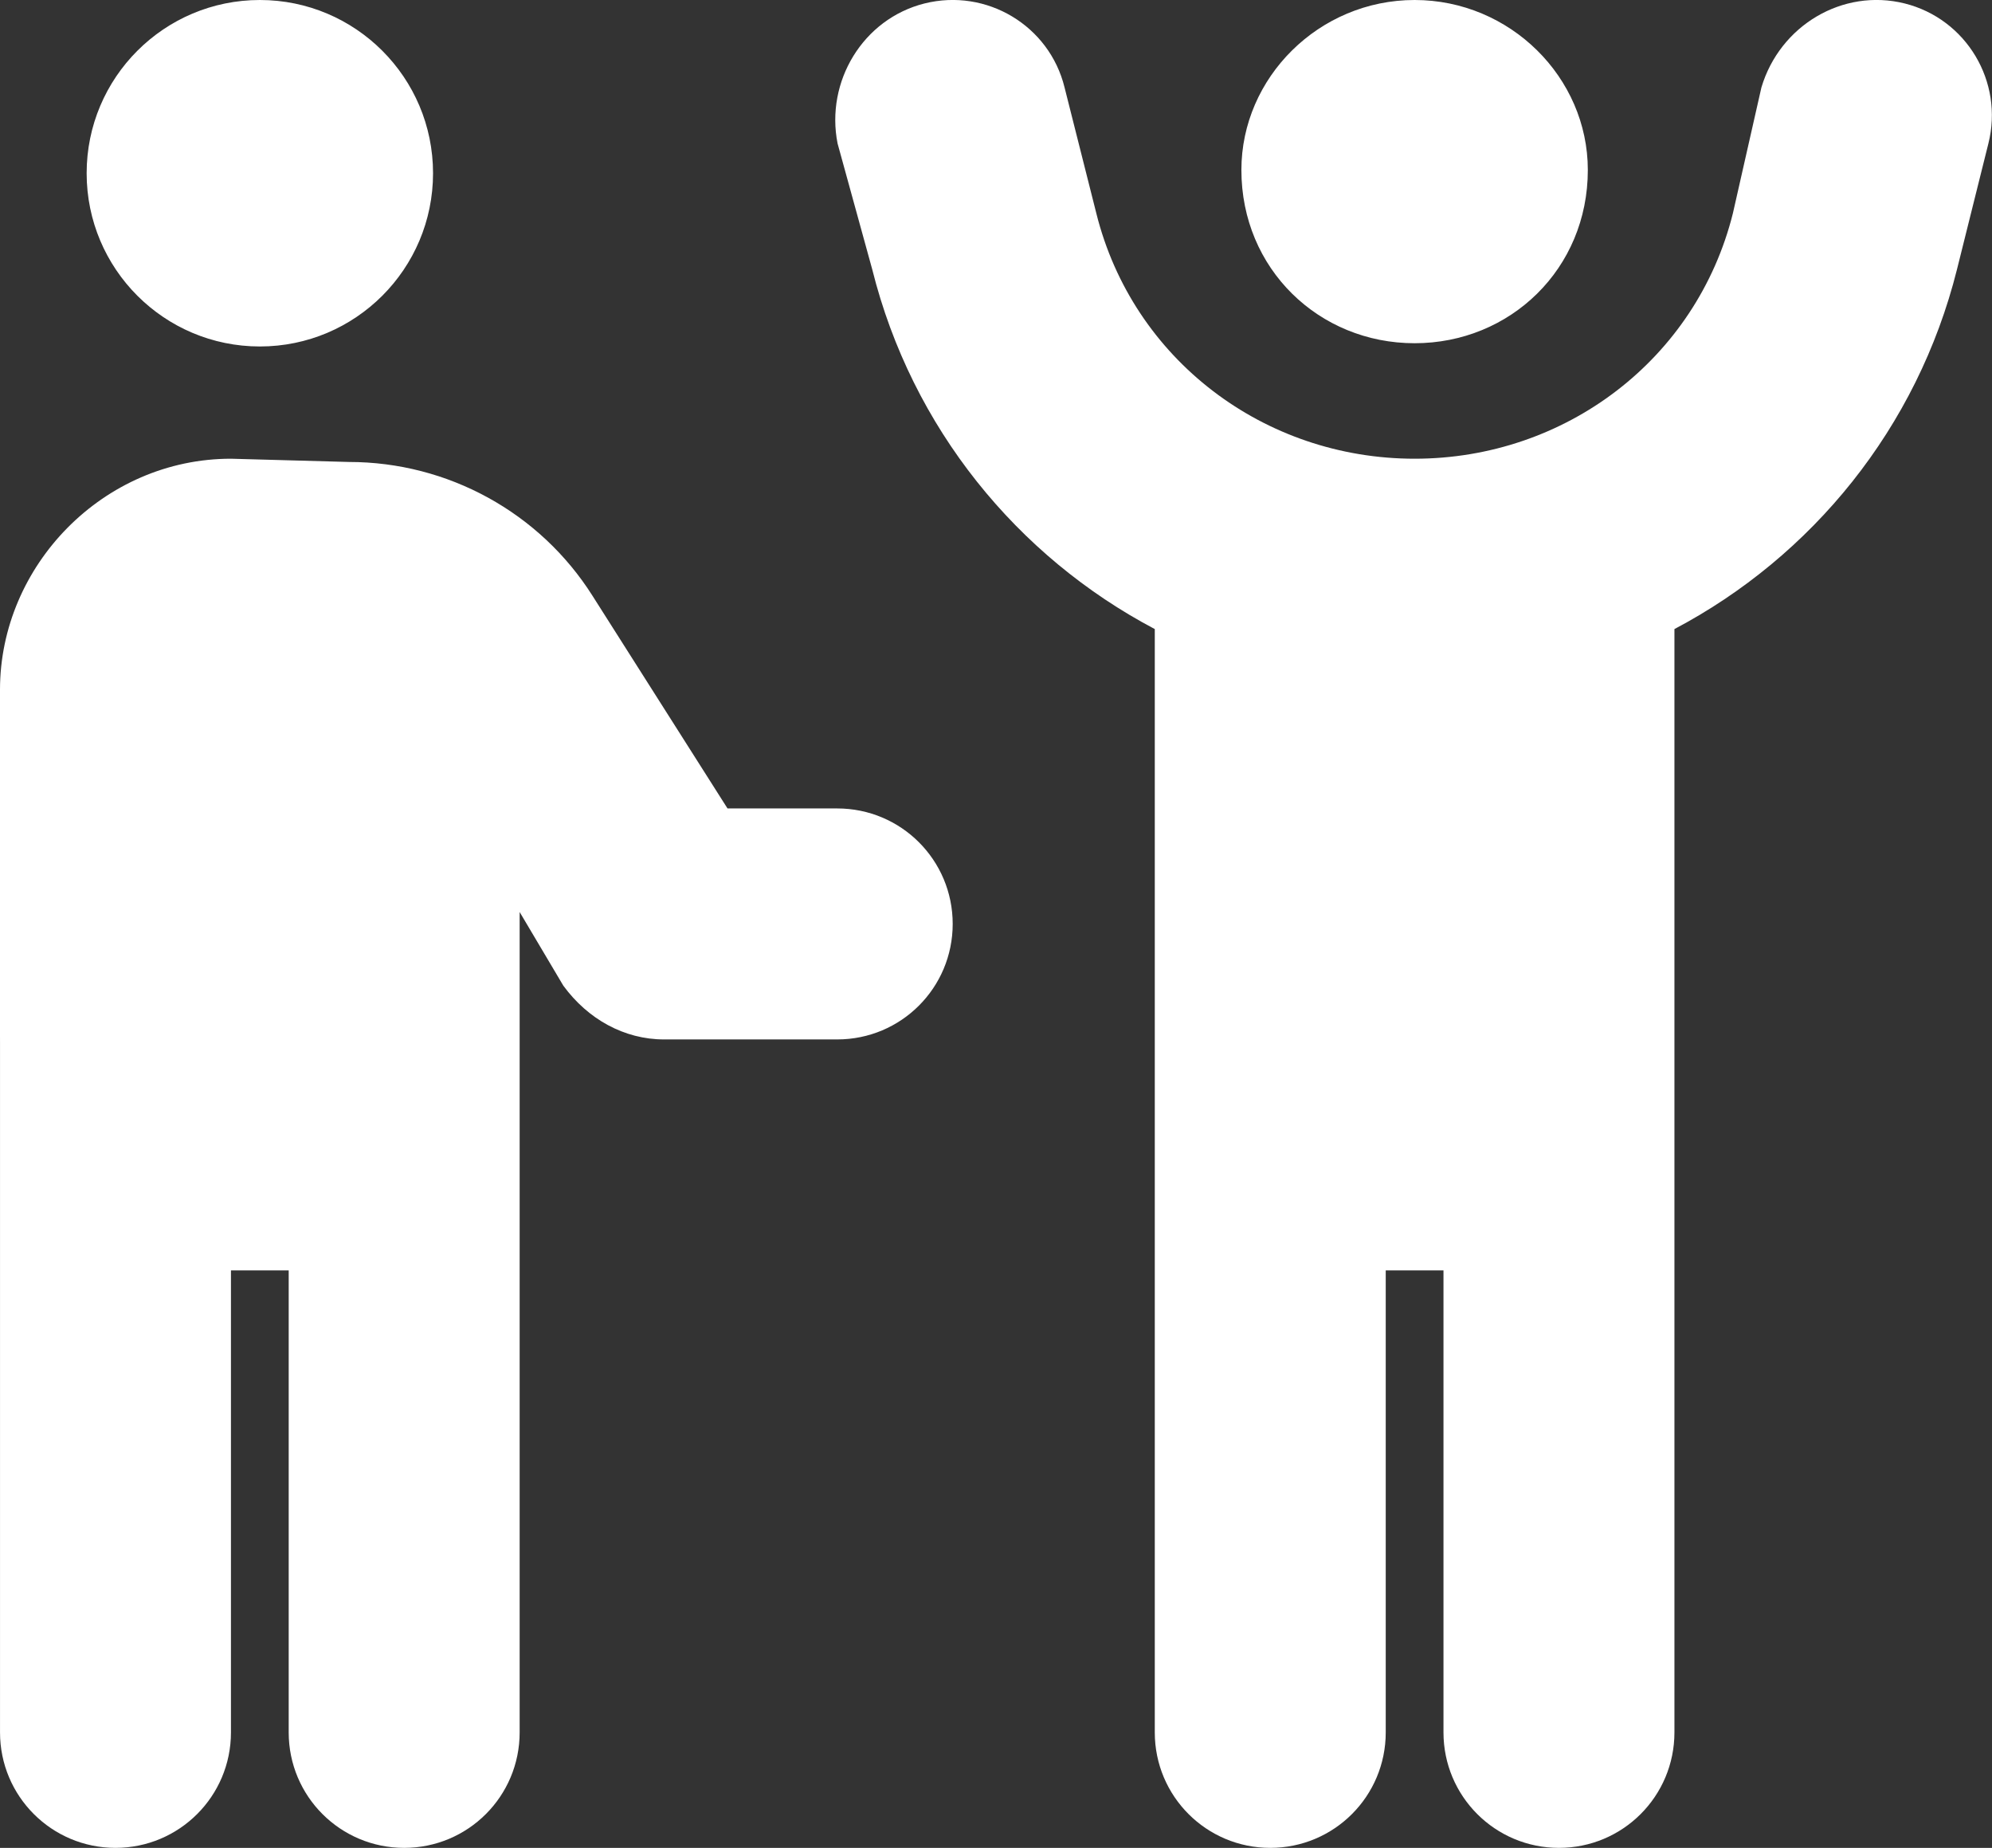 <?xml version="1.0" encoding="UTF-8"?> <svg xmlns="http://www.w3.org/2000/svg" width="552" height="512" viewBox="0 0 552 512" fill="none"><rect x="0" y="0" width="552" height="512" fill="#333333" stroke="none"/> <path d="M488.1 24.24C493.2 7.093 510.6 -3.331 527.8 0.955C544.9 5.242 555.3 22.62 551 39.76L542.3 74.63C531.3 118.6 502.1 154.2 464 174.3V480C464 497.7 449.7 512 432 512C414.3 512 400 497.7 400 480V352H384V480C384 497.7 369.7 512 352 512C334.3 512 320 497.7 320 480V174.3C281.9 154.2 252.7 118.6 241.7 74.63L232.1 39.76C228.7 22.62 239.1 5.242 256.2 0.955C273.4 -3.33 290.8 7.093 295 24.24L303.8 59.1C313.9 99.59 350.3 127.1 392 127.1C433.7 127.1 470.1 99.59 480.2 59.1L488.1 24.24V24.24ZM344 47.1C344 21.49 365.5 7.28043e-05 392 7.28043e-05C418.5 7.28043e-05 440 21.49 440 47.1C440 74.51 418.5 95.1 392 95.1C365.5 95.1 344 74.51 344 47.1V47.1ZM24.01 48C24.01 21.49 45.5 7.28043e-05 72.01 7.28043e-05C98.5 7.28043e-05 120 21.49 120 48C120 74.51 98.5 96 72.01 96C45.5 96 24.01 74.51 24.01 48V48ZM96.7 128C124.1 128 149.6 142 164.2 165.1L201.6 224H232C249.7 224 264 238.3 264 256C264 273.7 249.7 288 232 288H184C173 288 162.9 282.4 156.1 273.1L144 252.7V480C144 497.7 129.7 512 112 512C94.3 512 80 497.7 80 480V352H64V480C64 497.7 49.68 512 32 512C14.33 512 0.005 497.7 0.005 480V288.6L0 287.1V191.1C0 156.7 28.65 127.1 64 127.1L96.7 128V128Z" fill="white"></path> </svg> 